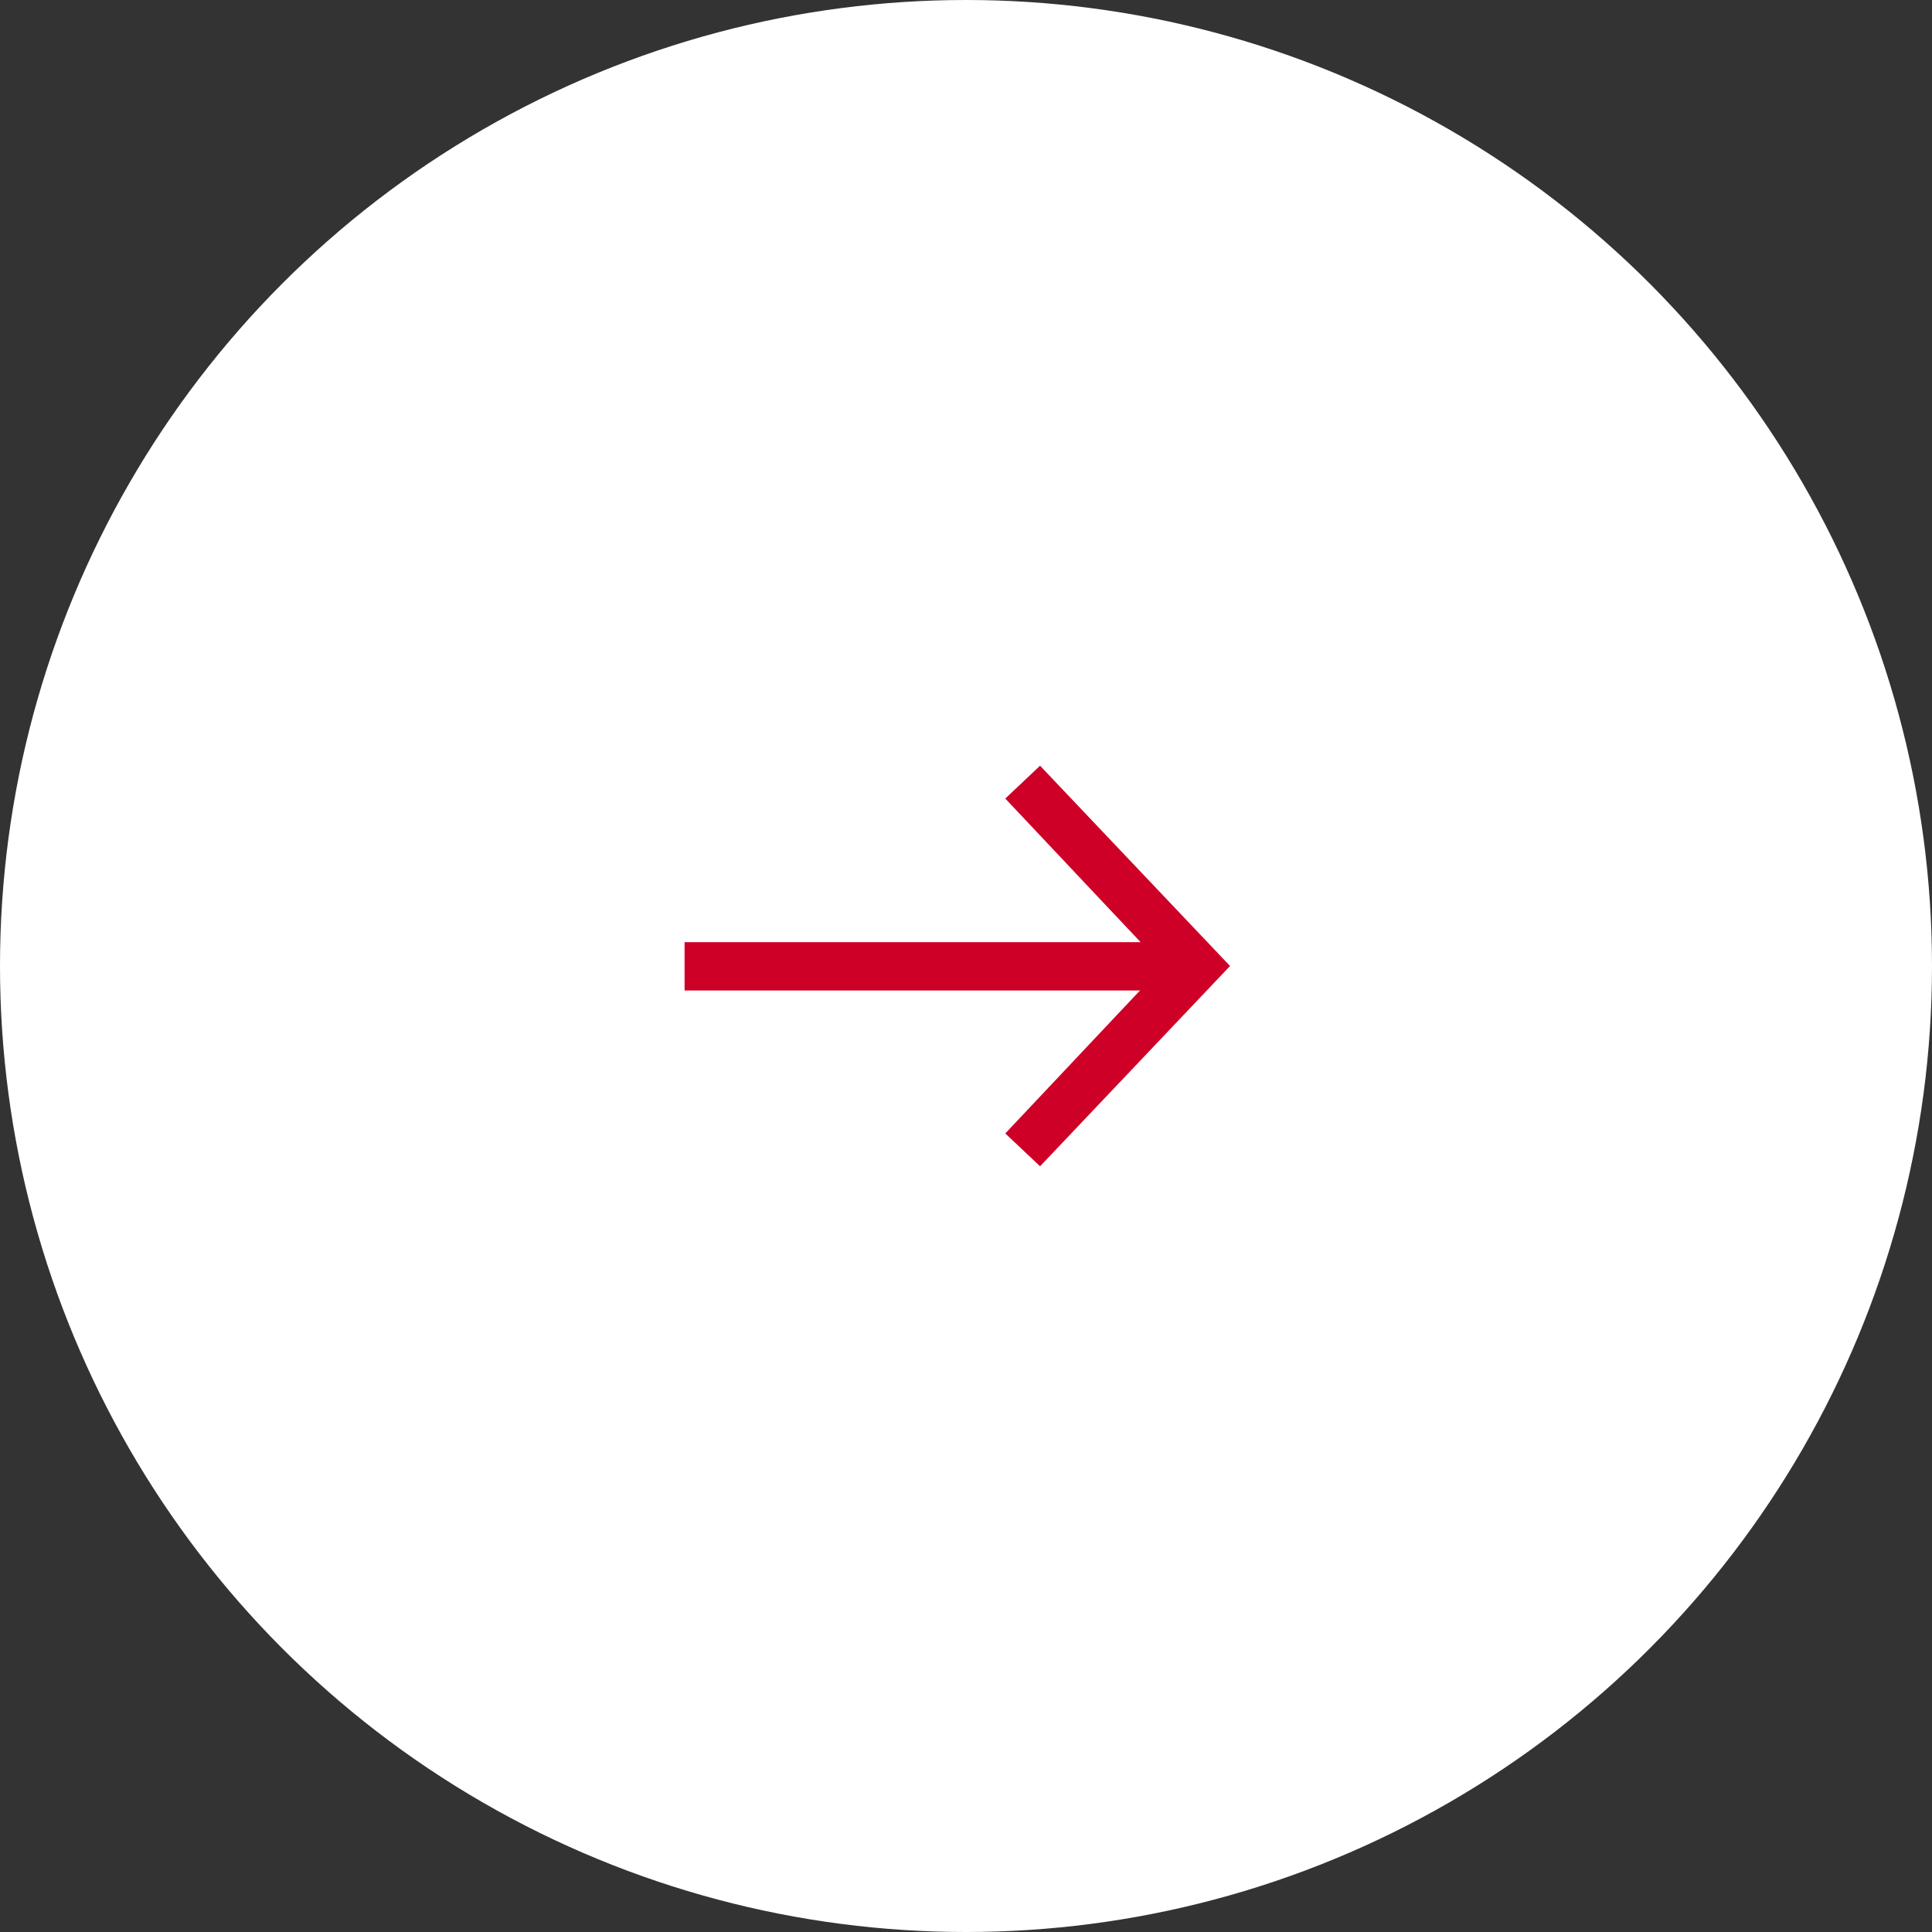 <?xml version="1.0" encoding="UTF-8"?><svg id="_レイヤー_2" xmlns="http://www.w3.org/2000/svg" viewBox="0 0 30 30"><rect x="0" y="0" width="30" height="30" fill="#333333" stroke="none"/><defs><style>.cls-1{fill:#CF0027;}.cls-1,.cls-2{stroke-width:0px;}.cls-2{fill:#fff;}</style></defs><g id="_レイヤー_3"><circle class="cls-2" cx="15" cy="15" r="15"/><rect class="cls-1" x="10.63" y="14.63" width="7.76" height=".75"/><polygon class="cls-1" points="16.15 18.11 15.61 17.6 18.06 15 15.61 12.4 16.15 11.89 19.1 15 16.15 18.11"/></g></svg>